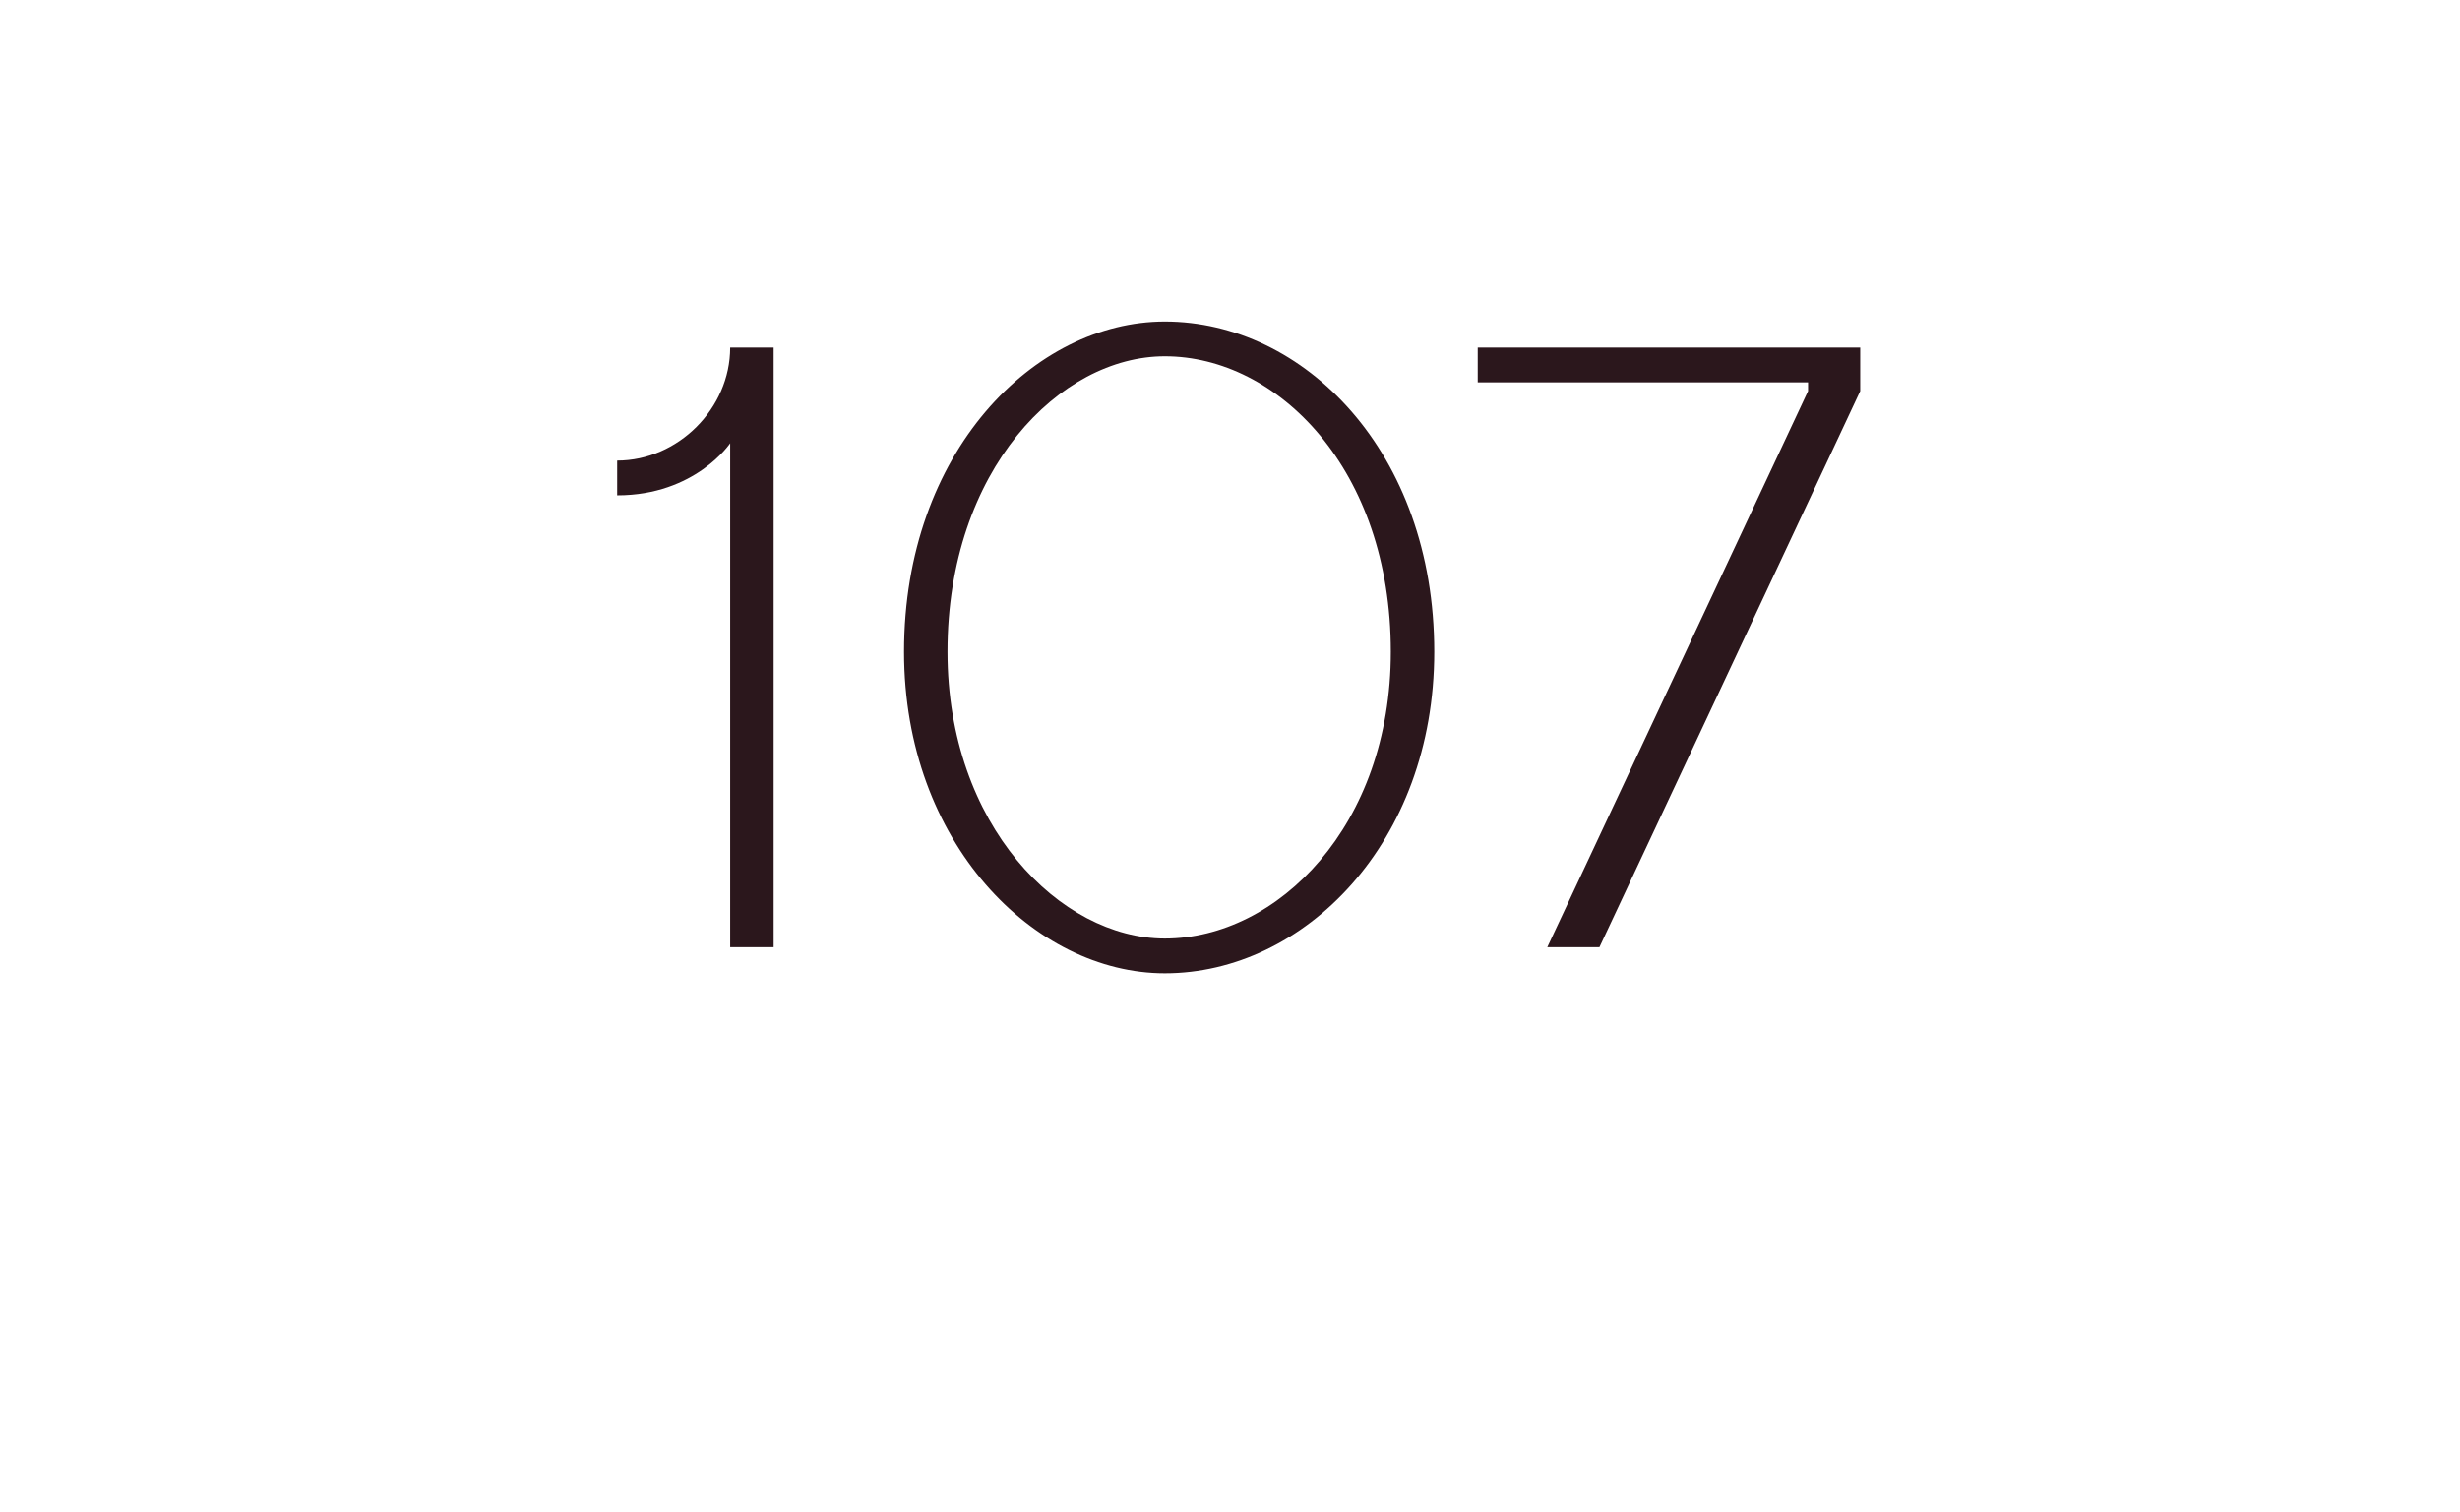 <?xml version="1.0" standalone="no"?><!DOCTYPE svg PUBLIC "-//W3C//DTD SVG 1.1//EN" "http://www.w3.org/Graphics/SVG/1.1/DTD/svg11.dtd"><svg xmlns="http://www.w3.org/2000/svg" version="1.1" width="28.3px" height="17.4px" viewBox="0 -4 28.3 17.4" style="top:-4px"><desc>107</desc><defs/><g id="Polygon55089"><path d="m8.4 1.1s-.4.6-1.3.6v-.4c.7 0 1.3-.6 1.3-1.3h.5v6.9h-.5V1.1zm5-1c-1.2 0-2.5 1.3-2.5 3.4c0 2 1.3 3.3 2.5 3.3c1.3 0 2.6-1.3 2.6-3.3c0-2.1-1.3-3.4-2.6-3.4zm0-.4c1.6 0 3.1 1.5 3.1 3.8c0 2.2-1.5 3.7-3.1 3.7c-1.5 0-3-1.5-3-3.7c0-2.3 1.5-3.8 3-3.8zm4.4 7.2l3-6.4v-.1H17v-.4h4.4v.5l-3 6.4h-.6z" stroke="none" fill="#2b171c"/></g></svg>